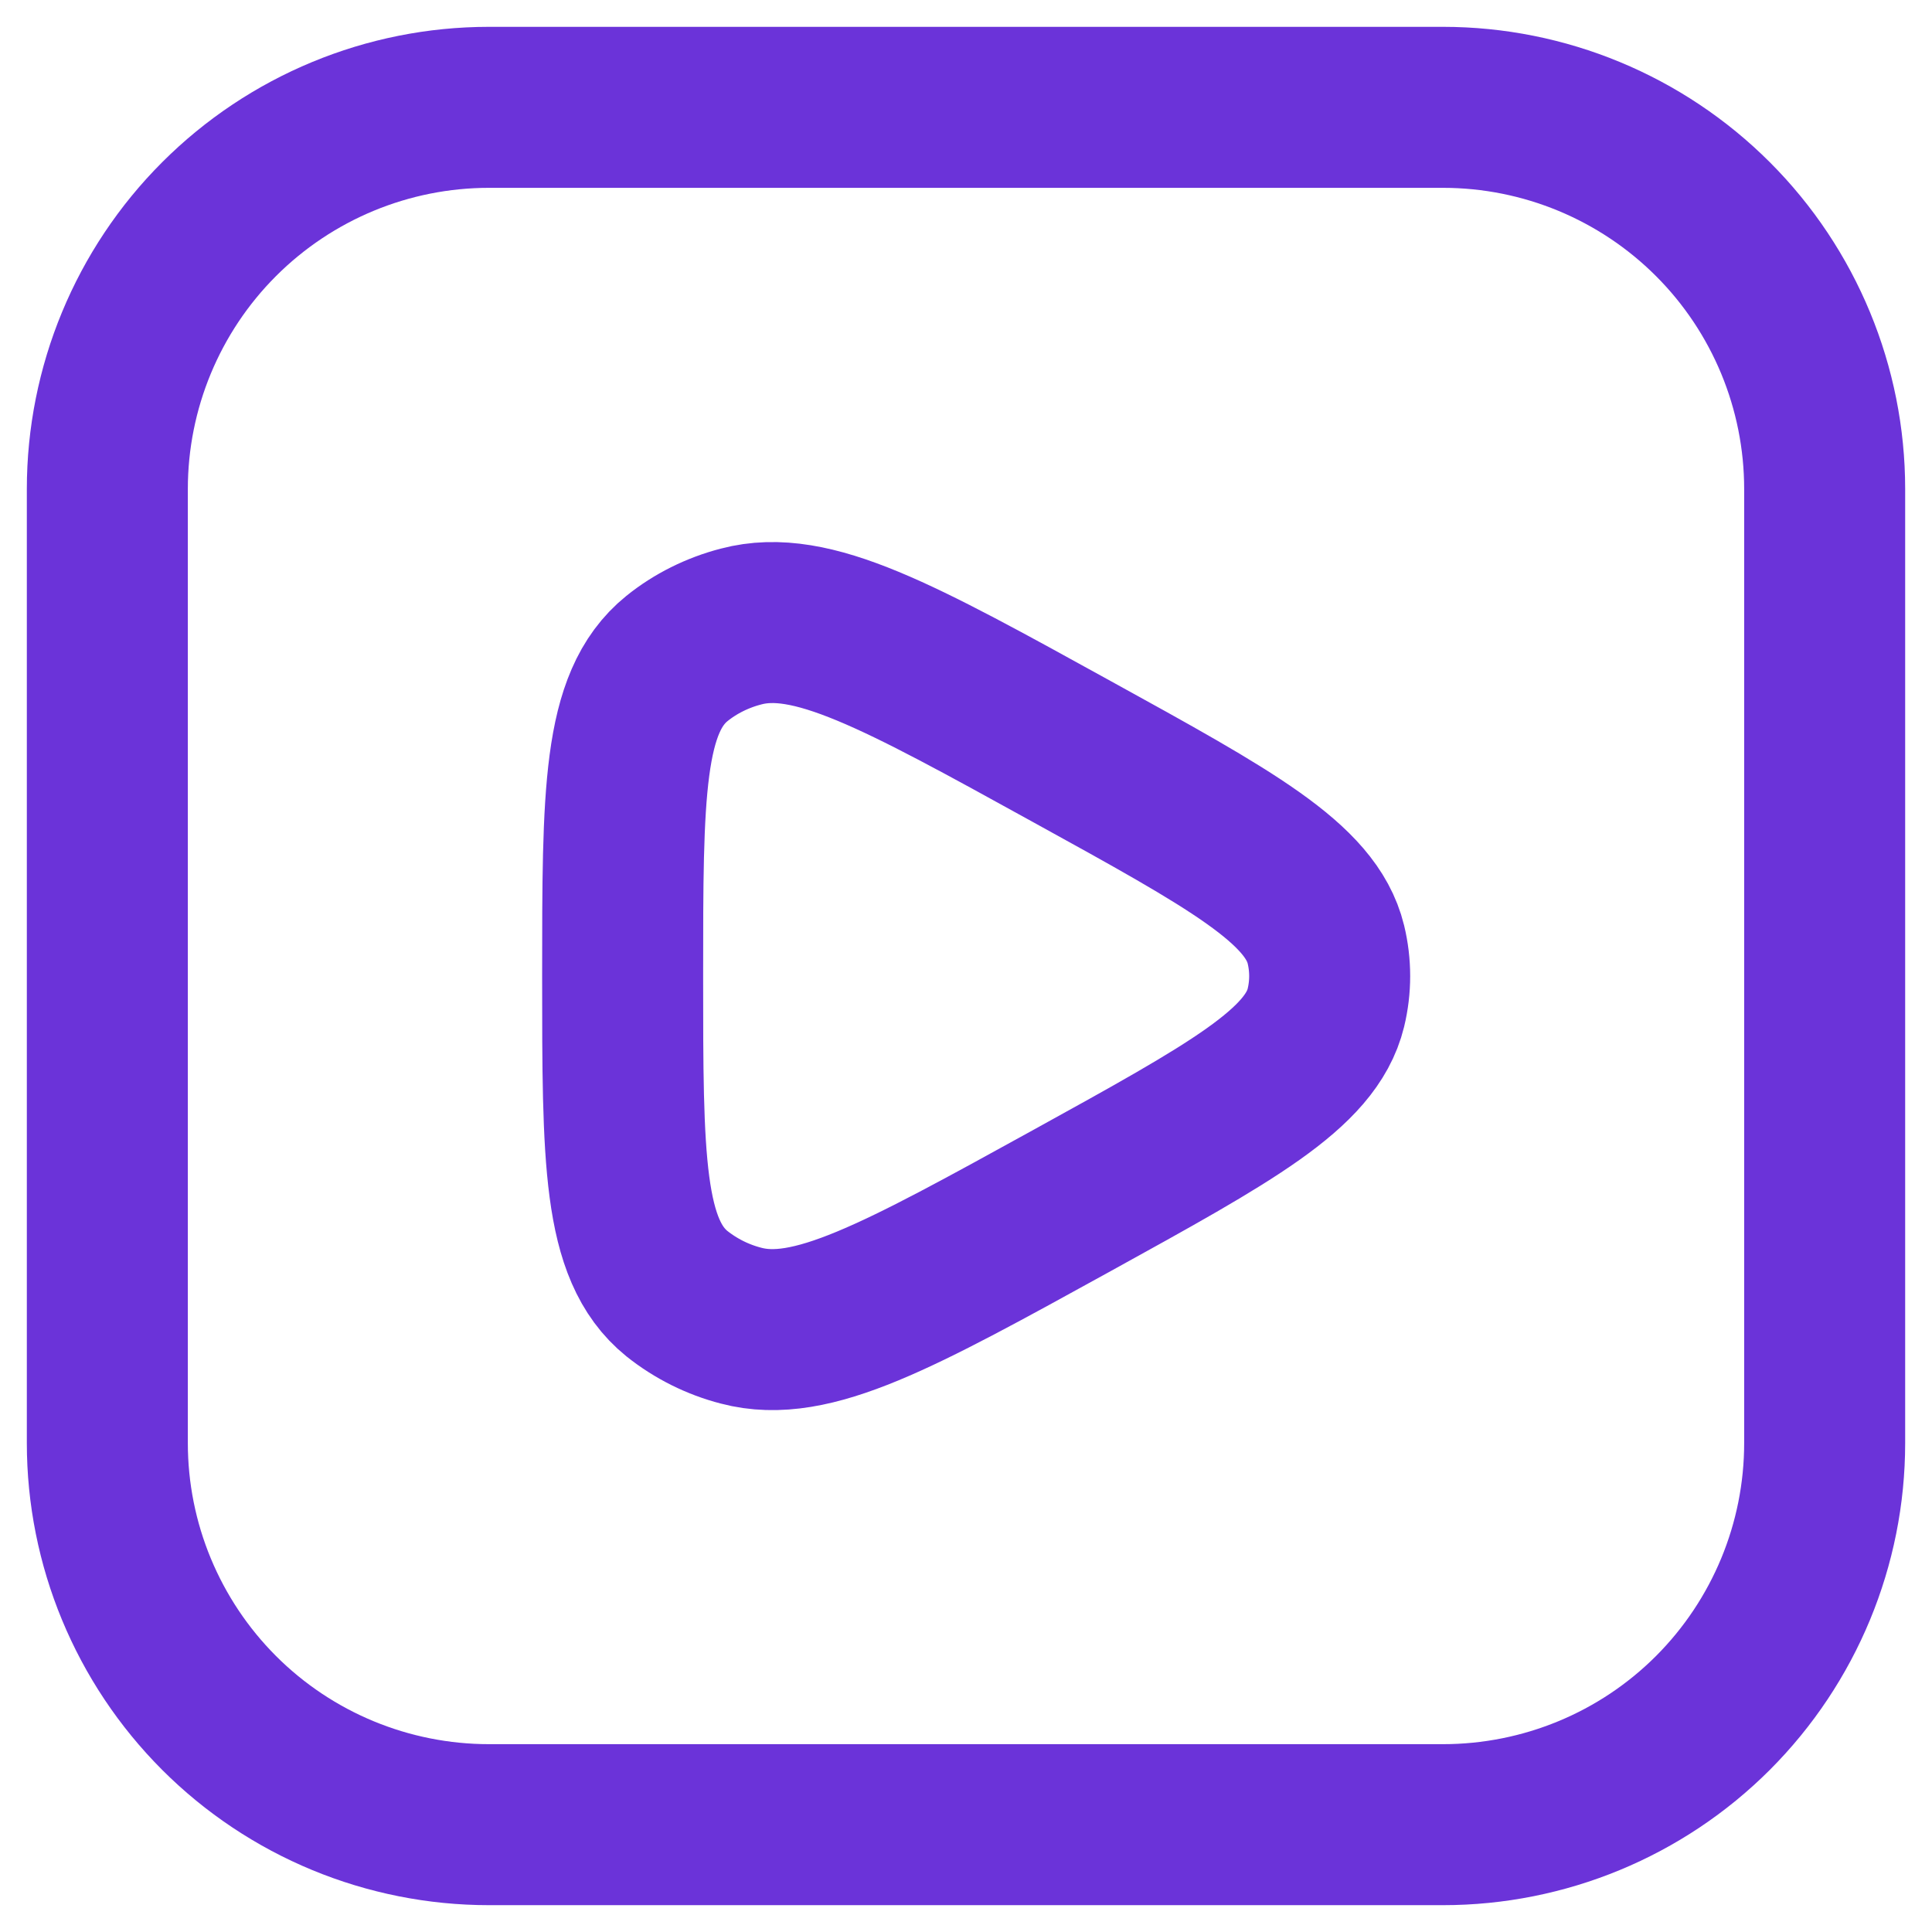<svg width="18" height="18" viewBox="0 0 18 18" fill="none" xmlns="http://www.w3.org/2000/svg">
<path d="M13.444 1H4.556C3.613 1 2.708 1.375 2.041 2.042C1.375 2.708 1 3.613 1 4.556V13.445C1 14.388 1.375 15.292 2.041 15.959C2.708 16.626 3.613 17 4.556 17H13.444C14.387 17 15.292 16.626 15.959 15.959C16.625 15.292 17 14.388 17 13.445V4.556C17 3.613 16.625 2.708 15.959 2.042C15.292 1.375 14.387 1 13.444 1Z" stroke="#6B33D9" stroke-width="1.5" stroke-linejoin="round"/>
<path d="M12.353 9.389C12.214 9.959 11.47 10.367 9.984 11.187C8.367 12.078 7.559 12.524 6.905 12.351C6.687 12.295 6.483 12.193 6.307 12.053C5.801 11.644 5.801 10.794 5.801 9.094C5.801 7.394 5.801 6.544 6.307 6.135C6.478 5.997 6.684 5.894 6.905 5.837C7.559 5.664 8.367 6.109 9.984 7.001C11.471 7.82 12.214 8.229 12.353 8.799C12.4 8.993 12.4 9.195 12.353 9.389Z" stroke="#6B33D9" stroke-width="1.5" stroke-linecap="round" stroke-linejoin="round"/>
</svg>
